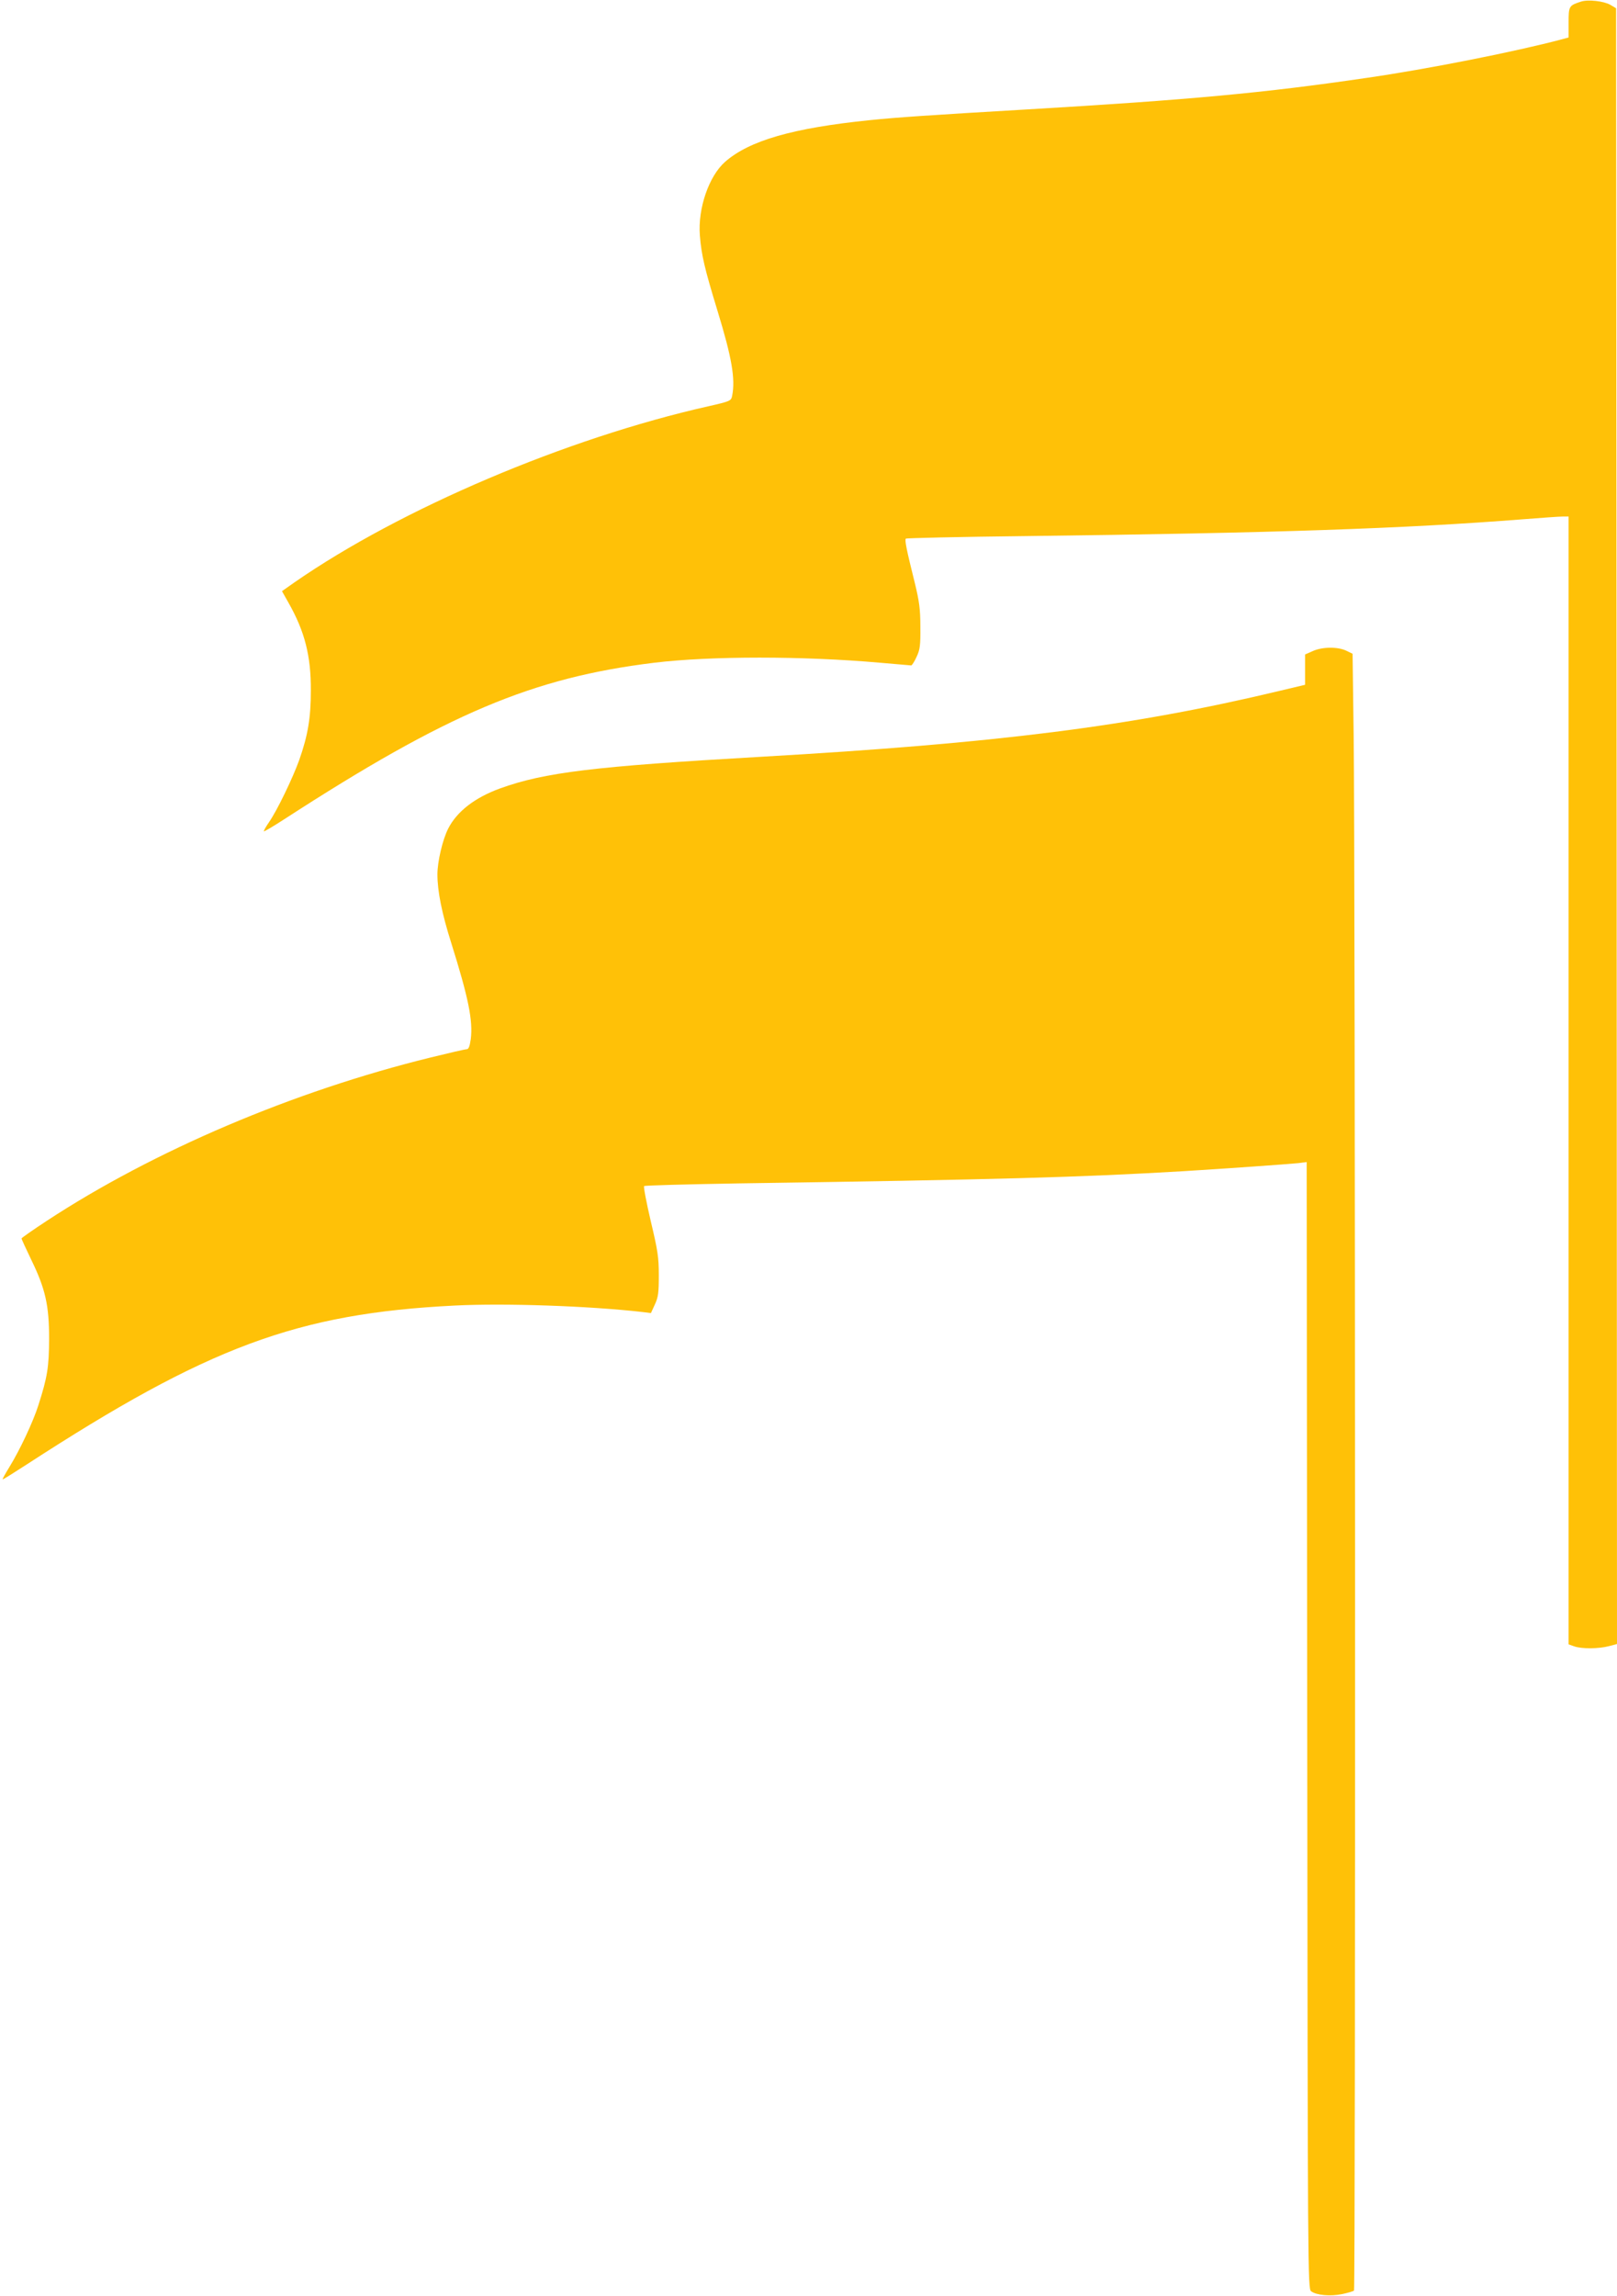 <?xml version="1.0" standalone="no"?>
<!DOCTYPE svg PUBLIC "-//W3C//DTD SVG 20010904//EN"
 "http://www.w3.org/TR/2001/REC-SVG-20010904/DTD/svg10.dtd">
<svg version="1.0" xmlns="http://www.w3.org/2000/svg"
 width="902pt" height="1280pt" viewBox="0 0 902 1280"
 preserveAspectRatio="xMidYMid meet">
<g transform="translate(0,1280) scale(0.1,-0.1)"
fill="#ffc107" stroke="none">
<path d="M8819 12791 c-67 -22 -69 -25 -69 -116 l0 -84 -37 -10 c-259 -69
-754 -167 -1088 -215 -571 -84 -993 -123 -1895 -176 -544 -32 -723 -44 -879
-60 -430 -44 -671 -114 -806 -232 -91 -80 -153 -261 -141 -411 9 -111 26 -183
99 -422 79 -258 100 -378 81 -472 -6 -28 -9 -30 -132 -58 -792 -178 -1716
-571 -2308 -981 l-71 -50 36 -64 c91 -160 126 -297 125 -490 0 -151 -16 -249
-65 -388 -36 -100 -123 -281 -169 -347 -18 -26 -30 -48 -28 -50 2 -2 53 28
113 67 909 589 1385 790 2065 873 314 38 831 38 1259 0 91 -8 170 -15 174 -15
4 0 18 21 30 48 19 40 22 64 21 167 0 98 -6 142 -31 245 -47 188 -57 239 -50
247 4 3 301 10 660 14 1399 17 2124 42 2785 94 101 8 199 15 218 15 l34 0 0
-3144 0 -3144 31 -11 c42 -15 138 -14 194 1 l45 12 -2 4560 -3 4560 -32 19
c-36 21 -125 31 -164 18z"/>
<path d="M7323 9170 l-43 -19 0 -85 0 -84 -147 -35 c-824 -197 -1569 -291
-2898 -367 -922 -53 -1197 -86 -1446 -176 -140 -51 -240 -128 -289 -224 -31
-61 -60 -184 -60 -255 0 -94 25 -218 77 -382 96 -306 122 -433 109 -537 -6
-41 -12 -56 -23 -56 -9 0 -99 -21 -201 -46 -766 -188 -1545 -520 -2140 -910
-78 -51 -142 -96 -142 -99 0 -3 24 -56 54 -118 80 -164 100 -256 100 -442 -1
-157 -9 -211 -60 -370 -29 -92 -104 -251 -162 -345 -22 -36 -39 -66 -37 -68 1
-2 60 35 131 81 1014 659 1512 844 2391 888 279 14 748 -2 1046 -36 l48 -6 22
48 c19 41 22 65 22 163 0 101 -6 138 -45 302 -24 103 -41 191 -37 195 4 4 240
10 525 15 1443 21 1905 34 2482 68 228 14 582 39 642 45 l47 6 3 -3142 c3
-3063 3 -3141 22 -3154 30 -22 105 -29 171 -16 33 7 64 16 68 20 9 9 7 7995
-2 8671 l-6 455 -35 17 c-48 23 -134 22 -187 -2z"/>
</g>
</svg>
